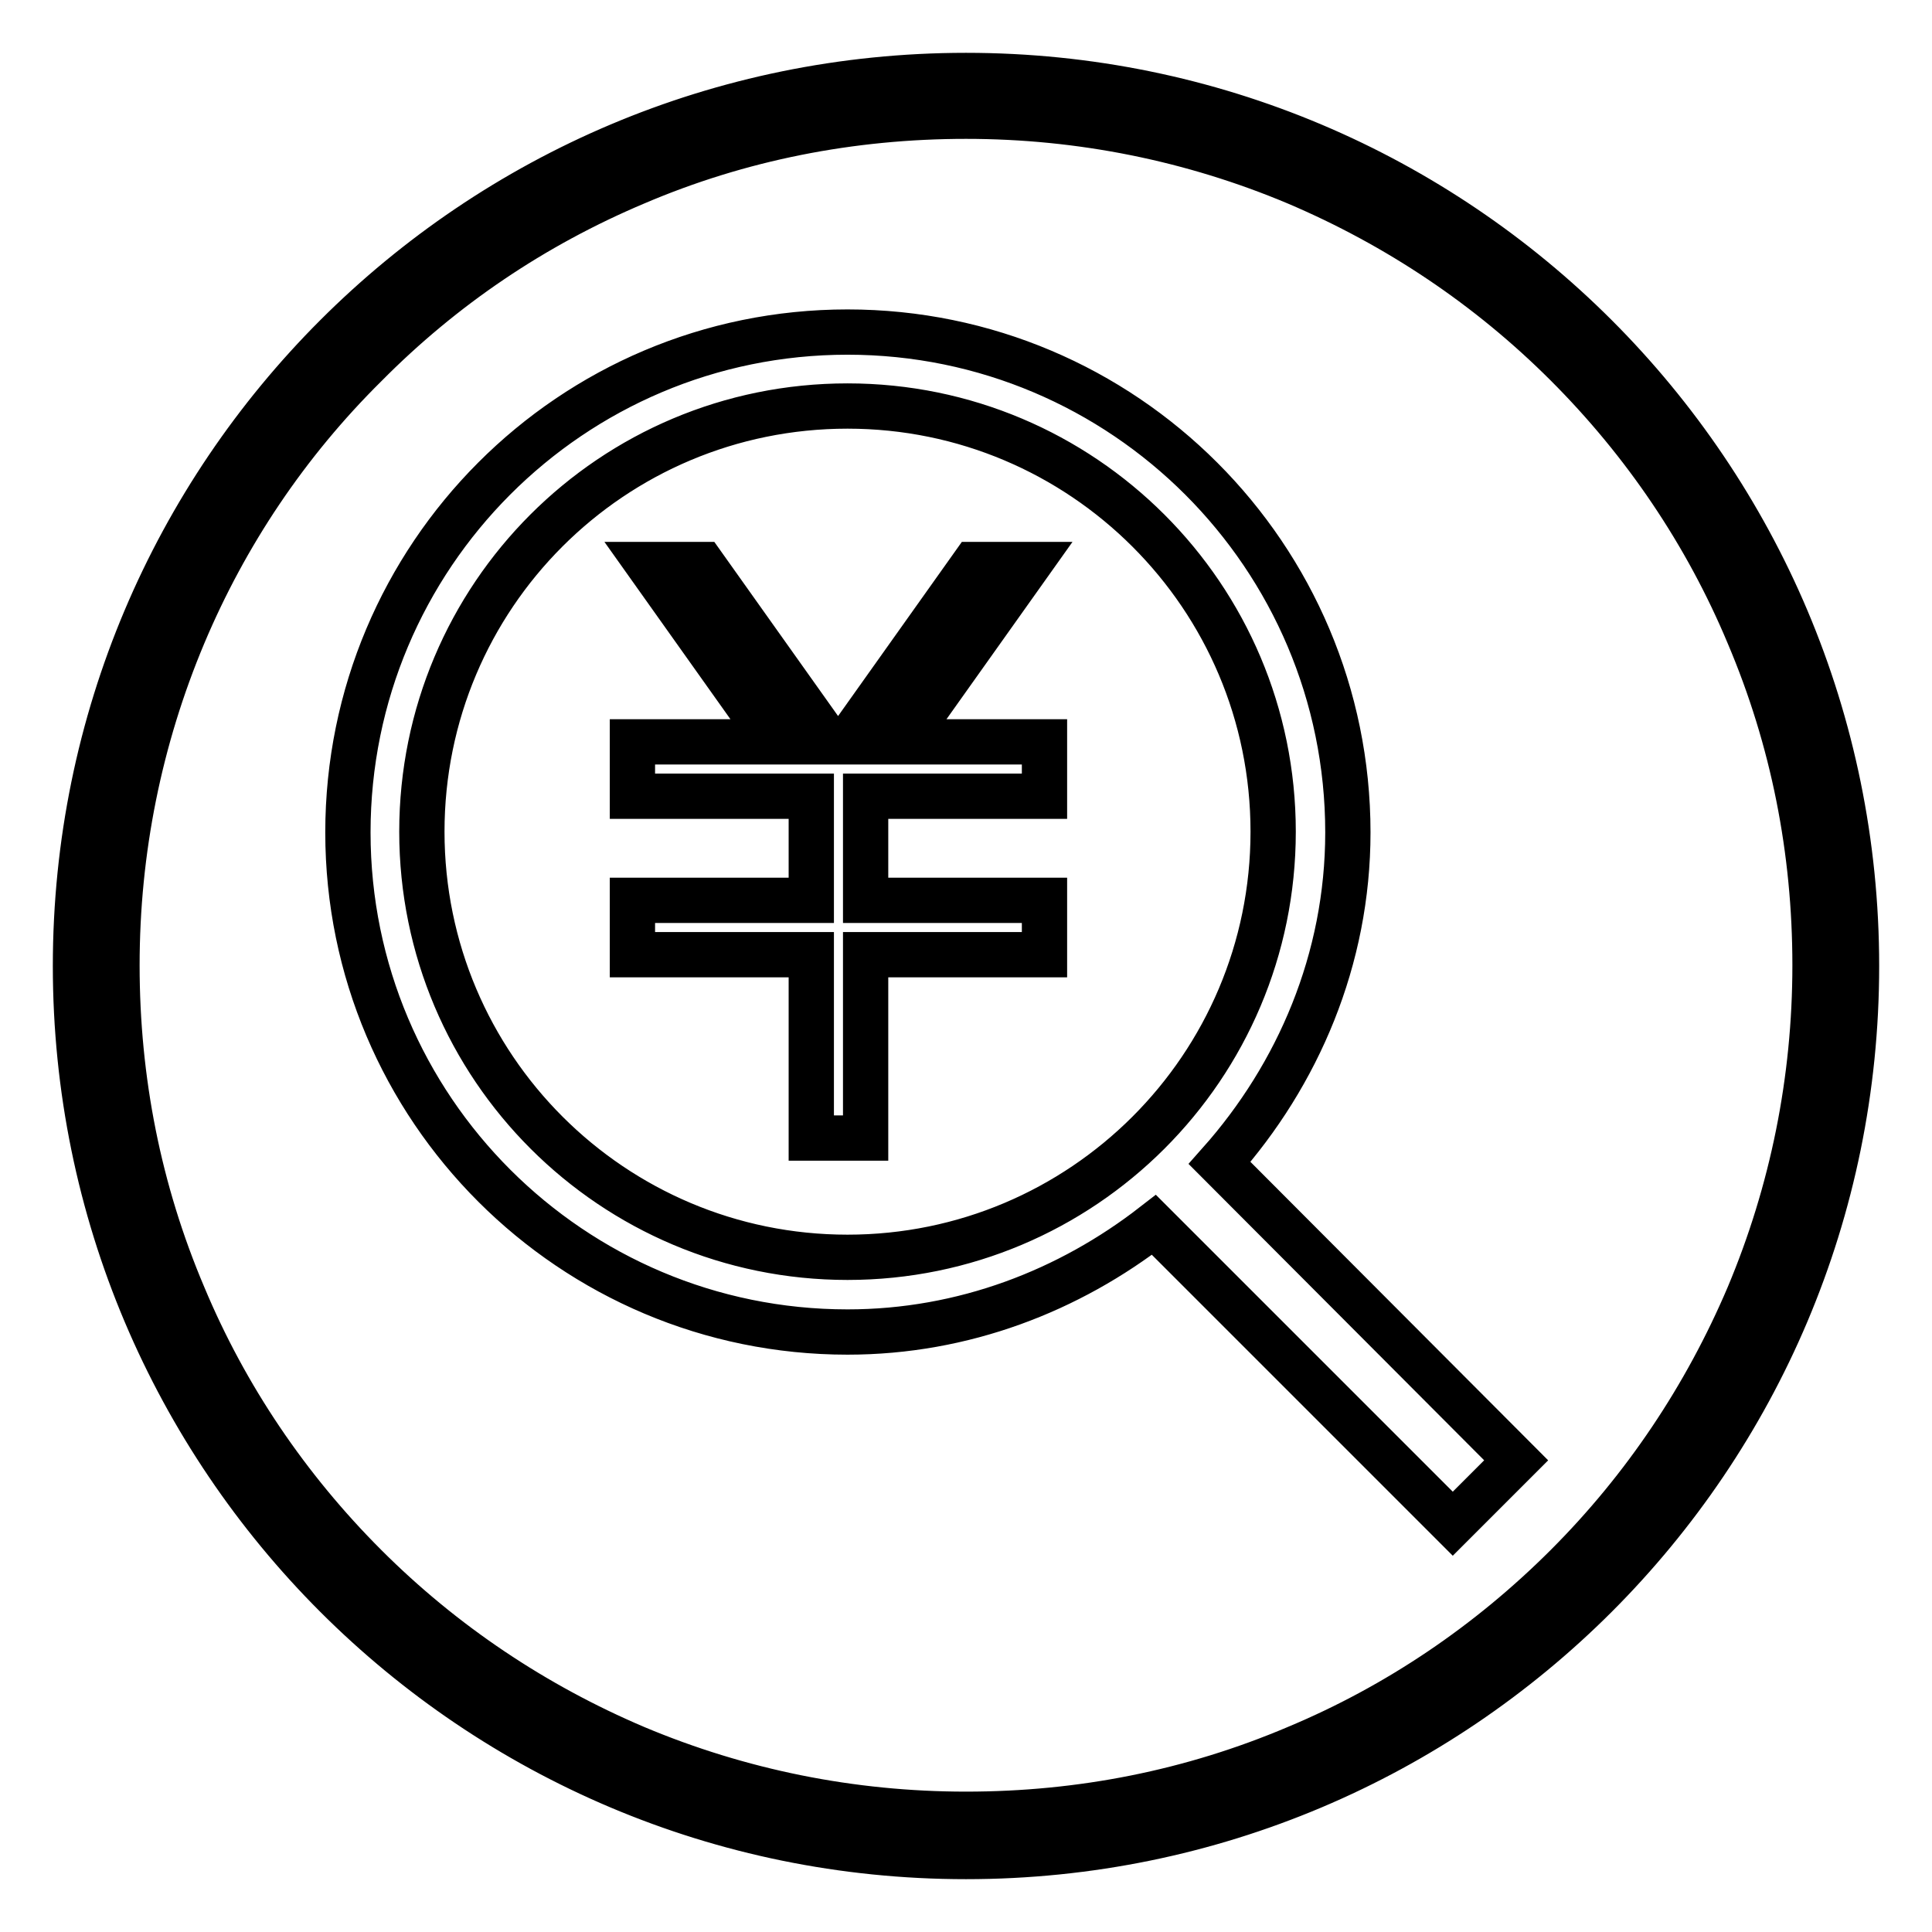 <?xml version="1.0" encoding="utf-8"?>
<!-- Svg Vector Icons : http://www.onlinewebfonts.com/icon -->
<!DOCTYPE svg PUBLIC "-//W3C//DTD SVG 1.1//EN" "http://www.w3.org/Graphics/SVG/1.1/DTD/svg11.dtd">
<svg version="1.1" xmlns="http://www.w3.org/2000/svg" xmlns:xlink="http://www.w3.org/1999/xlink" x="0px" y="0px" viewBox="0 0 256 256" enable-background="new 0 0 256 256" xml:space="preserve">
<g> <path stroke-width="6" fill-opacity="0" stroke="#000000"  d="M128,15.4c15.2,0,30,3,43.8,8.8c13.4,5.7,25.5,13.8,35.8,24.1s18.5,22.4,24.1,35.8 c5.9,13.9,8.8,28.6,8.8,43.8c0,15.2-3,30-8.8,43.8c-5.7,13.4-13.8,25.5-24.1,35.8c-10.3,10.3-22.4,18.5-35.8,24.1 c-13.9,5.9-28.6,8.8-43.8,8.8c-15.2,0-30-3-43.8-8.8c-13.4-5.7-25.5-13.8-35.8-24.1c-10.3-10.3-18.5-22.4-24.1-35.8 c-5.9-13.9-8.8-28.6-8.8-43.8c0-15.2,3-30,8.8-43.8C29.9,70.8,38,58.7,48.4,48.4C58.7,38,70.7,29.9,84.2,24.2 C98,18.3,112.8,15.4,128,15.4 M128,10C62.8,10,10,62.8,10,128c0,65.2,52.8,118,118,118c65.2,0,118-52.8,118-118 C246,62.8,193.2,10,128,10L128,10z M136.3,74.8H129l-16.7,23.5h-2.5L93.1,74.8h-7.2l16.7,23.5H83.8v7.2h23.7v13.8H83.8v7.2h23.7 v24.3h7.2v-24.3h23.7v-7.2h-23.7v-13.8h23.7v-7.2h-18.8L136.3,74.8z M161.6,154.1c10.4-11.7,17-27,17-43.8 c0-36.6-29.7-66.3-66.3-66.3c-36.6,0-66.2,29.7-66.2,66.3c0,36.6,29.7,66.2,66.2,66.2c15.4,0,29.4-5.5,40.6-14.2l39.6,39.6l8.4-8.4 L161.6,154.1z M112.3,166.6c-31.1,0-56.4-25.2-56.4-56.4s25.2-56.4,56.4-56.4c31.1,0,56.4,25.2,56.4,56.4S143.4,166.6,112.3,166.6z "/></g>
</svg>